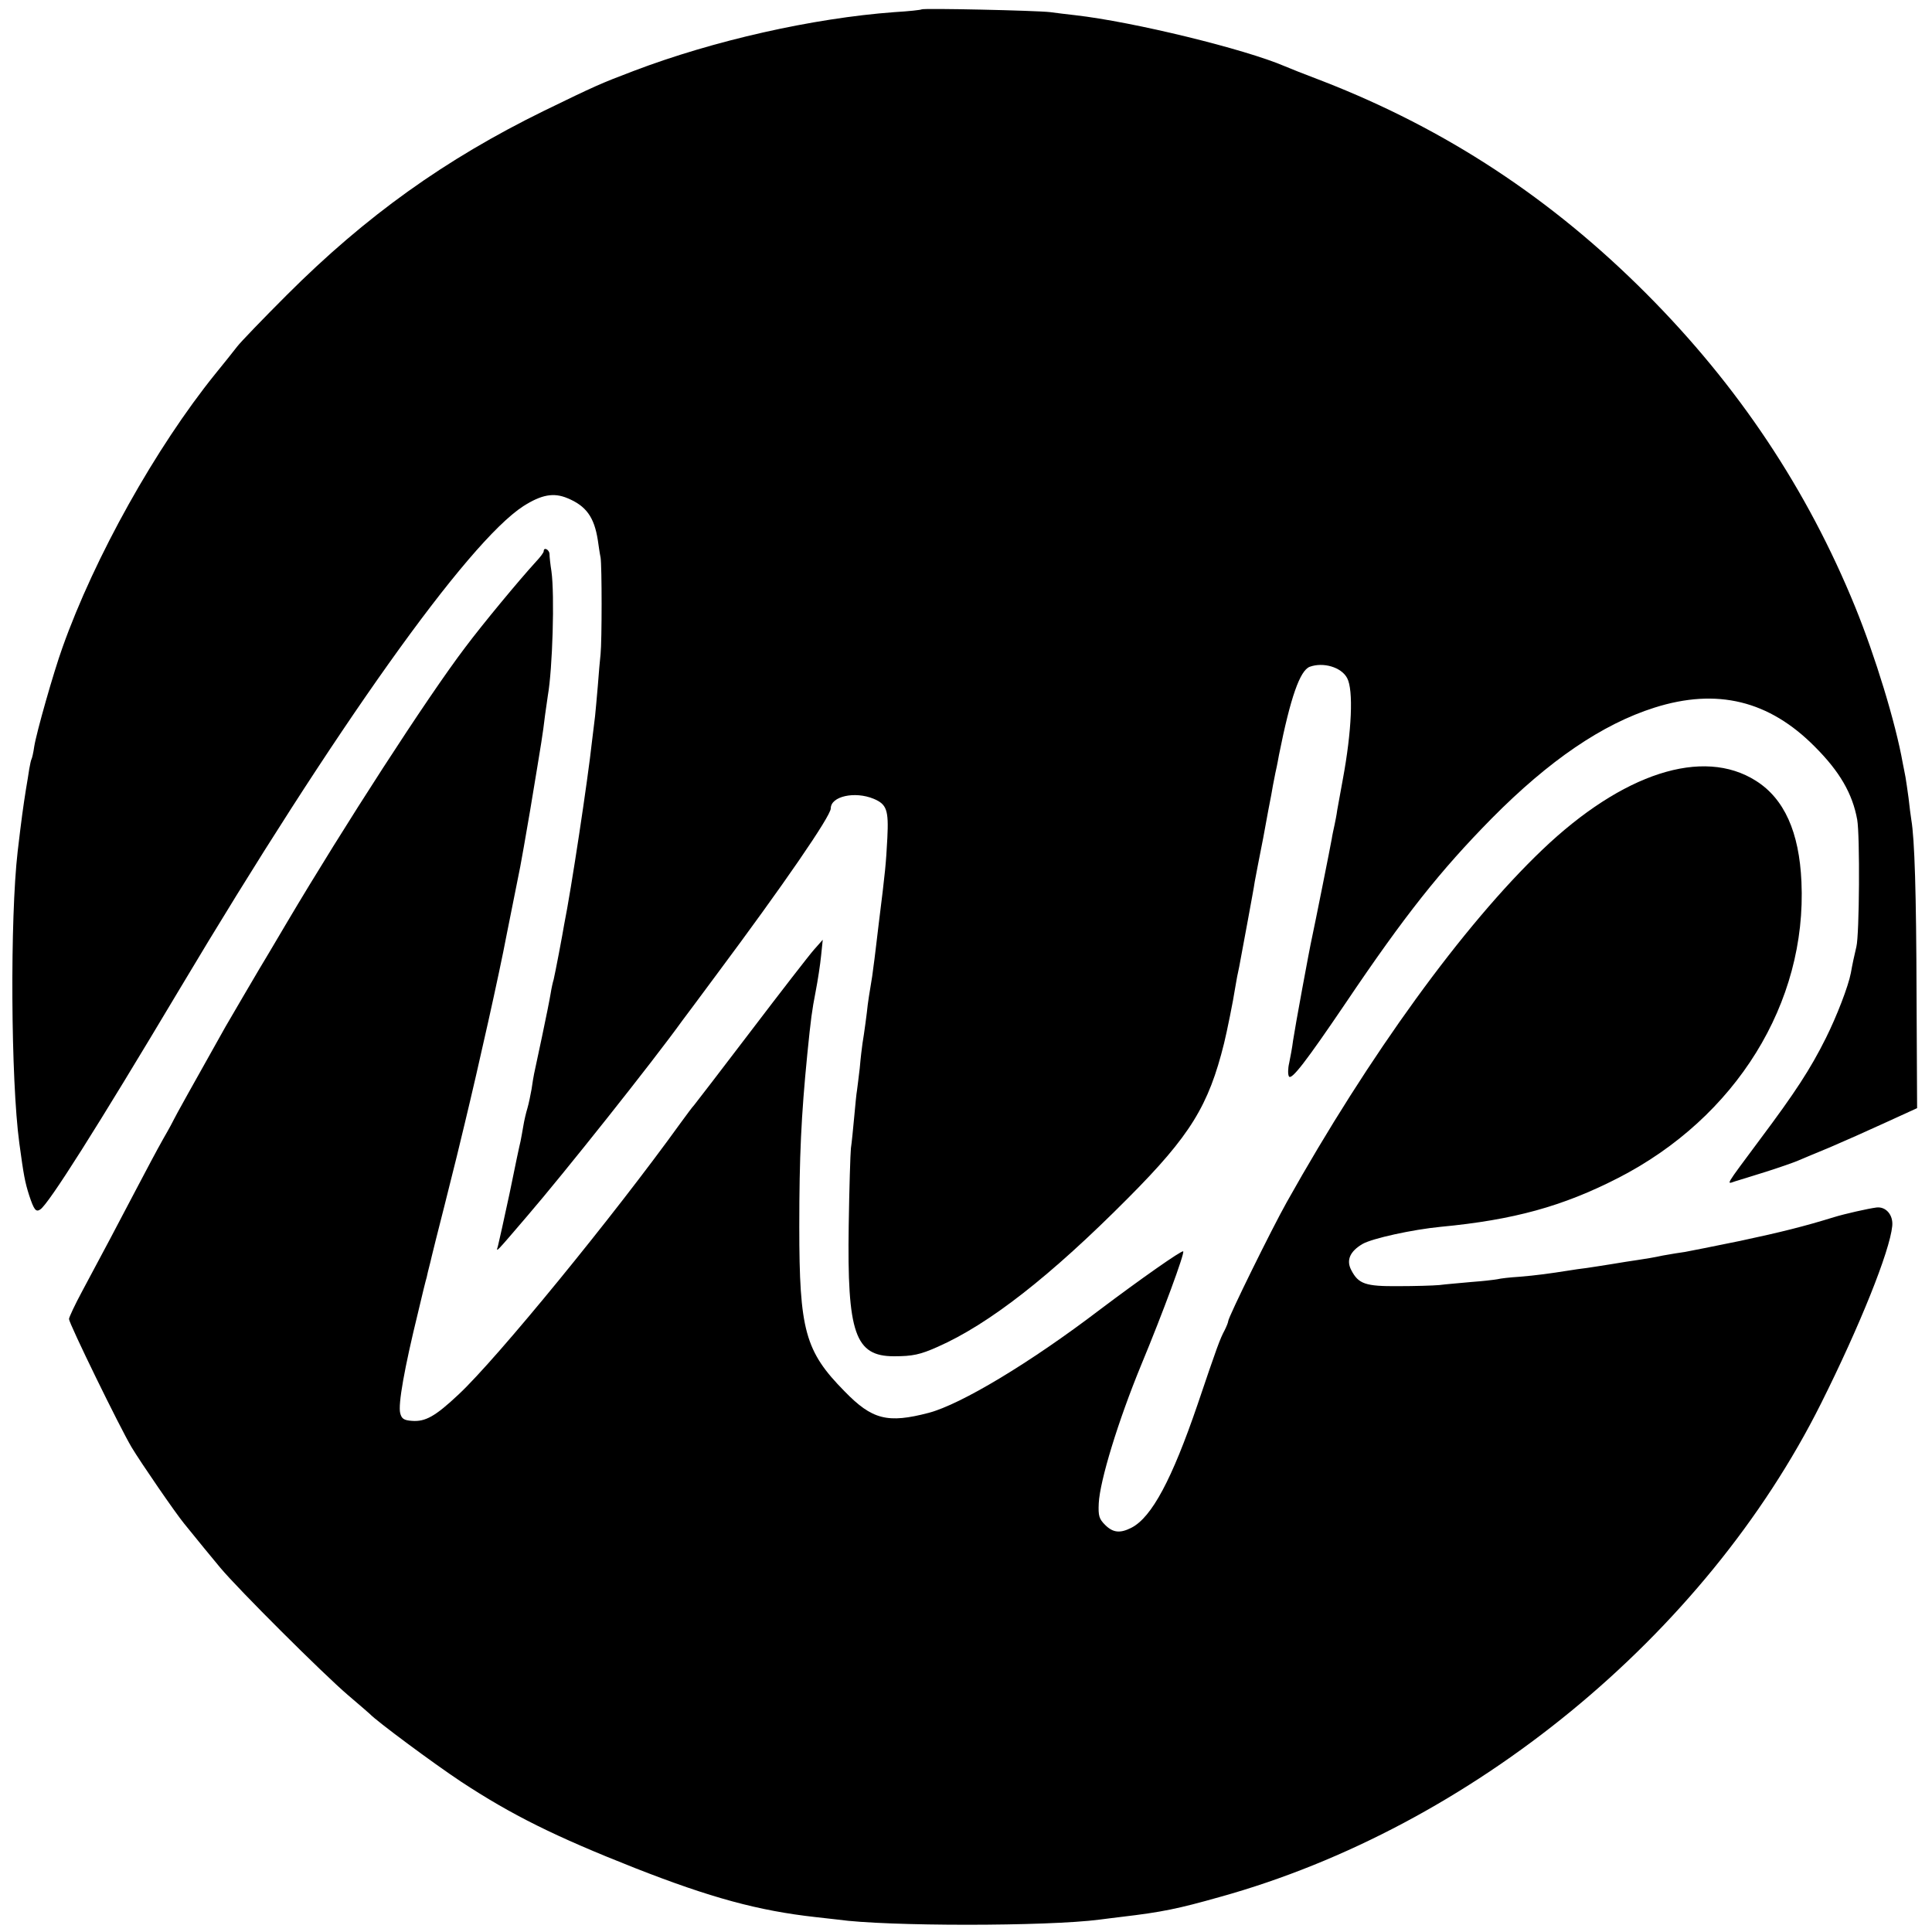 <?xml version="1.0" standalone="no"?>
<!DOCTYPE svg PUBLIC "-//W3C//DTD SVG 20010904//EN"
 "http://www.w3.org/TR/2001/REC-SVG-20010904/DTD/svg10.dtd">
<svg version="1.0" xmlns="http://www.w3.org/2000/svg"
 width="700pt" height="700pt" viewBox="0 0 700 700"
 preserveAspectRatio="xMidYMid meet">
<g transform="translate(0,700) scale(0.1,-0.1)"
fill="#000000" stroke="none">
<path d="M3339 6966 c-2 -2 -47 -7 -99 -10 -296 -22 -655 -103 -944 -213 -121
-46 -137 -53 -326 -145 -357 -175 -644 -380 -931 -667 -86 -86 -167 -170 -180
-187 -13 -17 -49 -62 -80 -100 -213 -264 -436 -661 -553 -991 -32 -89 -94
-307 -102 -358 -3 -22 -8 -43 -10 -46 -2 -3 -5 -19 -8 -35 -2 -16 -8 -49 -12
-74 -10 -63 -16 -106 -30 -225 -28 -242 -25 -828 6 -1057 16 -117 20 -140 36
-190 17 -51 24 -61 40 -50 31 21 202 291 504 797 566 949 1044 1620 1246 1751
66 42 110 50 160 29 68 -28 97 -69 110 -152 3 -21 7 -49 10 -63 5 -31 5 -301
0 -350 -2 -19 -7 -71 -10 -115 -4 -44 -8 -93 -10 -110 -2 -16 -7 -57 -11 -90
-15 -139 -76 -542 -101 -665 -2 -14 -11 -61 -19 -104 -8 -43 -17 -86 -19 -95
-3 -9 -8 -32 -11 -51 -3 -19 -17 -89 -31 -155 -14 -66 -27 -127 -29 -136 -2
-9 -6 -34 -9 -55 -4 -22 -10 -52 -15 -69 -5 -16 -12 -46 -15 -65 -3 -19 -8
-44 -10 -55 -3 -11 -21 -96 -40 -190 -20 -93 -39 -179 -42 -190 -7 -24 -12
-29 107 110 130 151 453 557 561 707 9 12 66 88 125 168 240 322 413 573 413
601 0 44 87 63 155 35 48 -20 55 -41 50 -142 -5 -94 -7 -117 -31 -309 -8 -66
-16 -136 -19 -155 -2 -19 -7 -53 -11 -75 -4 -22 -8 -51 -10 -65 -3 -30 -13
-105 -19 -140 -2 -14 -7 -54 -10 -90 -4 -36 -9 -72 -10 -81 -2 -9 -6 -52 -10
-95 -4 -43 -9 -95 -12 -114 -2 -19 -6 -145 -8 -280 -6 -391 23 -474 164 -474
68 0 95 6 158 34 186 82 409 256 691 540 225 226 291 334 347 560 10 40 34
159 39 194 4 21 8 48 11 60 3 12 7 35 10 51 3 17 15 80 26 140 11 61 23 124
25 140 3 17 17 89 31 160 13 72 26 141 29 155 2 14 9 50 15 80 7 30 12 60 13
65 42 210 76 305 111 319 49 18 115 -1 136 -41 23 -43 17 -191 -16 -368 -8
-44 -17 -93 -20 -110 -2 -16 -7 -41 -10 -55 -3 -14 -8 -36 -10 -50 -4 -24 -62
-314 -71 -355 -10 -44 -63 -333 -69 -375 -3 -25 -10 -61 -14 -81 -5 -21 -5
-42 -1 -49 9 -15 62 54 205 265 215 319 343 480 530 670 208 210 400 341 589
401 227 72 416 26 582 -142 90 -90 136 -170 153 -264 10 -57 8 -416 -3 -460
-7 -29 -15 -66 -20 -95 -9 -48 -51 -157 -91 -237 -56 -112 -110 -195 -238
-366 -130 -175 -123 -163 -90 -152 16 5 66 20 113 35 47 15 99 33 115 40 17 7
68 29 115 48 47 20 137 60 200 89 l116 53 -2 410 c-1 371 -7 565 -19 635 -2
14 -7 49 -10 79 -4 30 -9 63 -11 75 -2 12 -7 35 -10 51 -26 147 -100 388 -172
565 -174 427 -424 802 -757 1136 -344 345 -726 596 -1170 769 -66 25 -129 50
-140 55 -144 62 -548 161 -760 185 -27 3 -68 8 -90 11 -51 6 -460 15 -466 10z"/>
<path d="M1970 5003 c0 -5 -12 -21 -28 -38 -63 -69 -193 -226 -256 -310 -139
-183 -443 -654 -645 -995 -50 -85 -96 -162 -101 -170 -15 -25 -95 -162 -123
-210 -108 -192 -187 -334 -187 -336 0 -1 -17 -33 -39 -71 -21 -37 -65 -120
-98 -183 -67 -128 -121 -230 -194 -366 -27 -50 -49 -97 -49 -103 0 -16 184
-393 227 -465 33 -55 158 -237 190 -276 54 -67 92 -113 131 -160 65 -78 372
-384 462 -461 41 -35 77 -66 80 -69 23 -25 229 -178 330 -245 184 -121 341
-199 630 -313 275 -108 448 -155 655 -178 28 -3 64 -7 80 -9 175 -25 760 -25
950 0 17 2 53 7 80 10 144 17 203 29 355 72 911 253 1758 948 2178 1788 140
280 249 551 258 643 4 40 -23 71 -57 67 -31 -4 -115 -23 -154 -35 -107 -33
-190 -54 -340 -86 -93 -19 -183 -37 -200 -40 -16 -2 -52 -8 -80 -13 -27 -6
-68 -13 -90 -16 -22 -3 -65 -10 -95 -15 -30 -5 -71 -11 -90 -14 -19 -2 -51 -7
-70 -10 -63 -10 -114 -17 -175 -22 -33 -2 -69 -6 -80 -9 -11 -2 -54 -7 -95
-10 -41 -4 -93 -8 -115 -11 -22 -2 -89 -4 -149 -4 -119 -1 -144 8 -170 58 -19
36 -5 68 41 95 35 20 180 52 283 62 264 25 442 74 643 177 427 219 684 634
664 1073 -8 180 -62 301 -165 366 -192 122 -483 28 -774 -250 -286 -273 -627
-743 -926 -1277 -55 -98 -212 -417 -212 -431 0 -4 -6 -19 -13 -33 -17 -32 -26
-56 -98 -269 -93 -272 -166 -408 -239 -446 -41 -21 -67 -19 -96 10 -22 22 -25
33 -23 78 4 82 70 298 154 502 79 190 158 405 152 411 -5 5 -157 -102 -303
-212 -252 -192 -502 -342 -619 -373 -149 -39 -205 -25 -305 78 -143 145 -164
221 -164 596 0 256 7 402 29 625 13 130 17 159 30 226 8 41 17 100 20 131 l6
58 -31 -35 c-17 -19 -120 -152 -228 -294 -108 -142 -202 -264 -207 -270 -6 -6
-28 -36 -50 -66 -242 -336 -663 -851 -803 -982 -85 -80 -121 -100 -170 -96
-29 2 -37 8 -42 28 -8 32 15 162 65 366 14 60 28 117 31 126 2 10 6 27 9 38 3
11 7 28 9 37 2 10 23 92 46 183 23 91 43 172 45 180 2 8 15 62 29 120 50 207
126 547 151 680 3 14 14 70 25 125 11 55 22 111 25 125 3 14 19 106 36 205 45
272 44 264 54 345 4 30 9 62 10 70 17 96 25 365 13 450 -4 25 -7 53 -7 63 -1
16 -21 26 -21 10z"/>
</g>
</svg>

